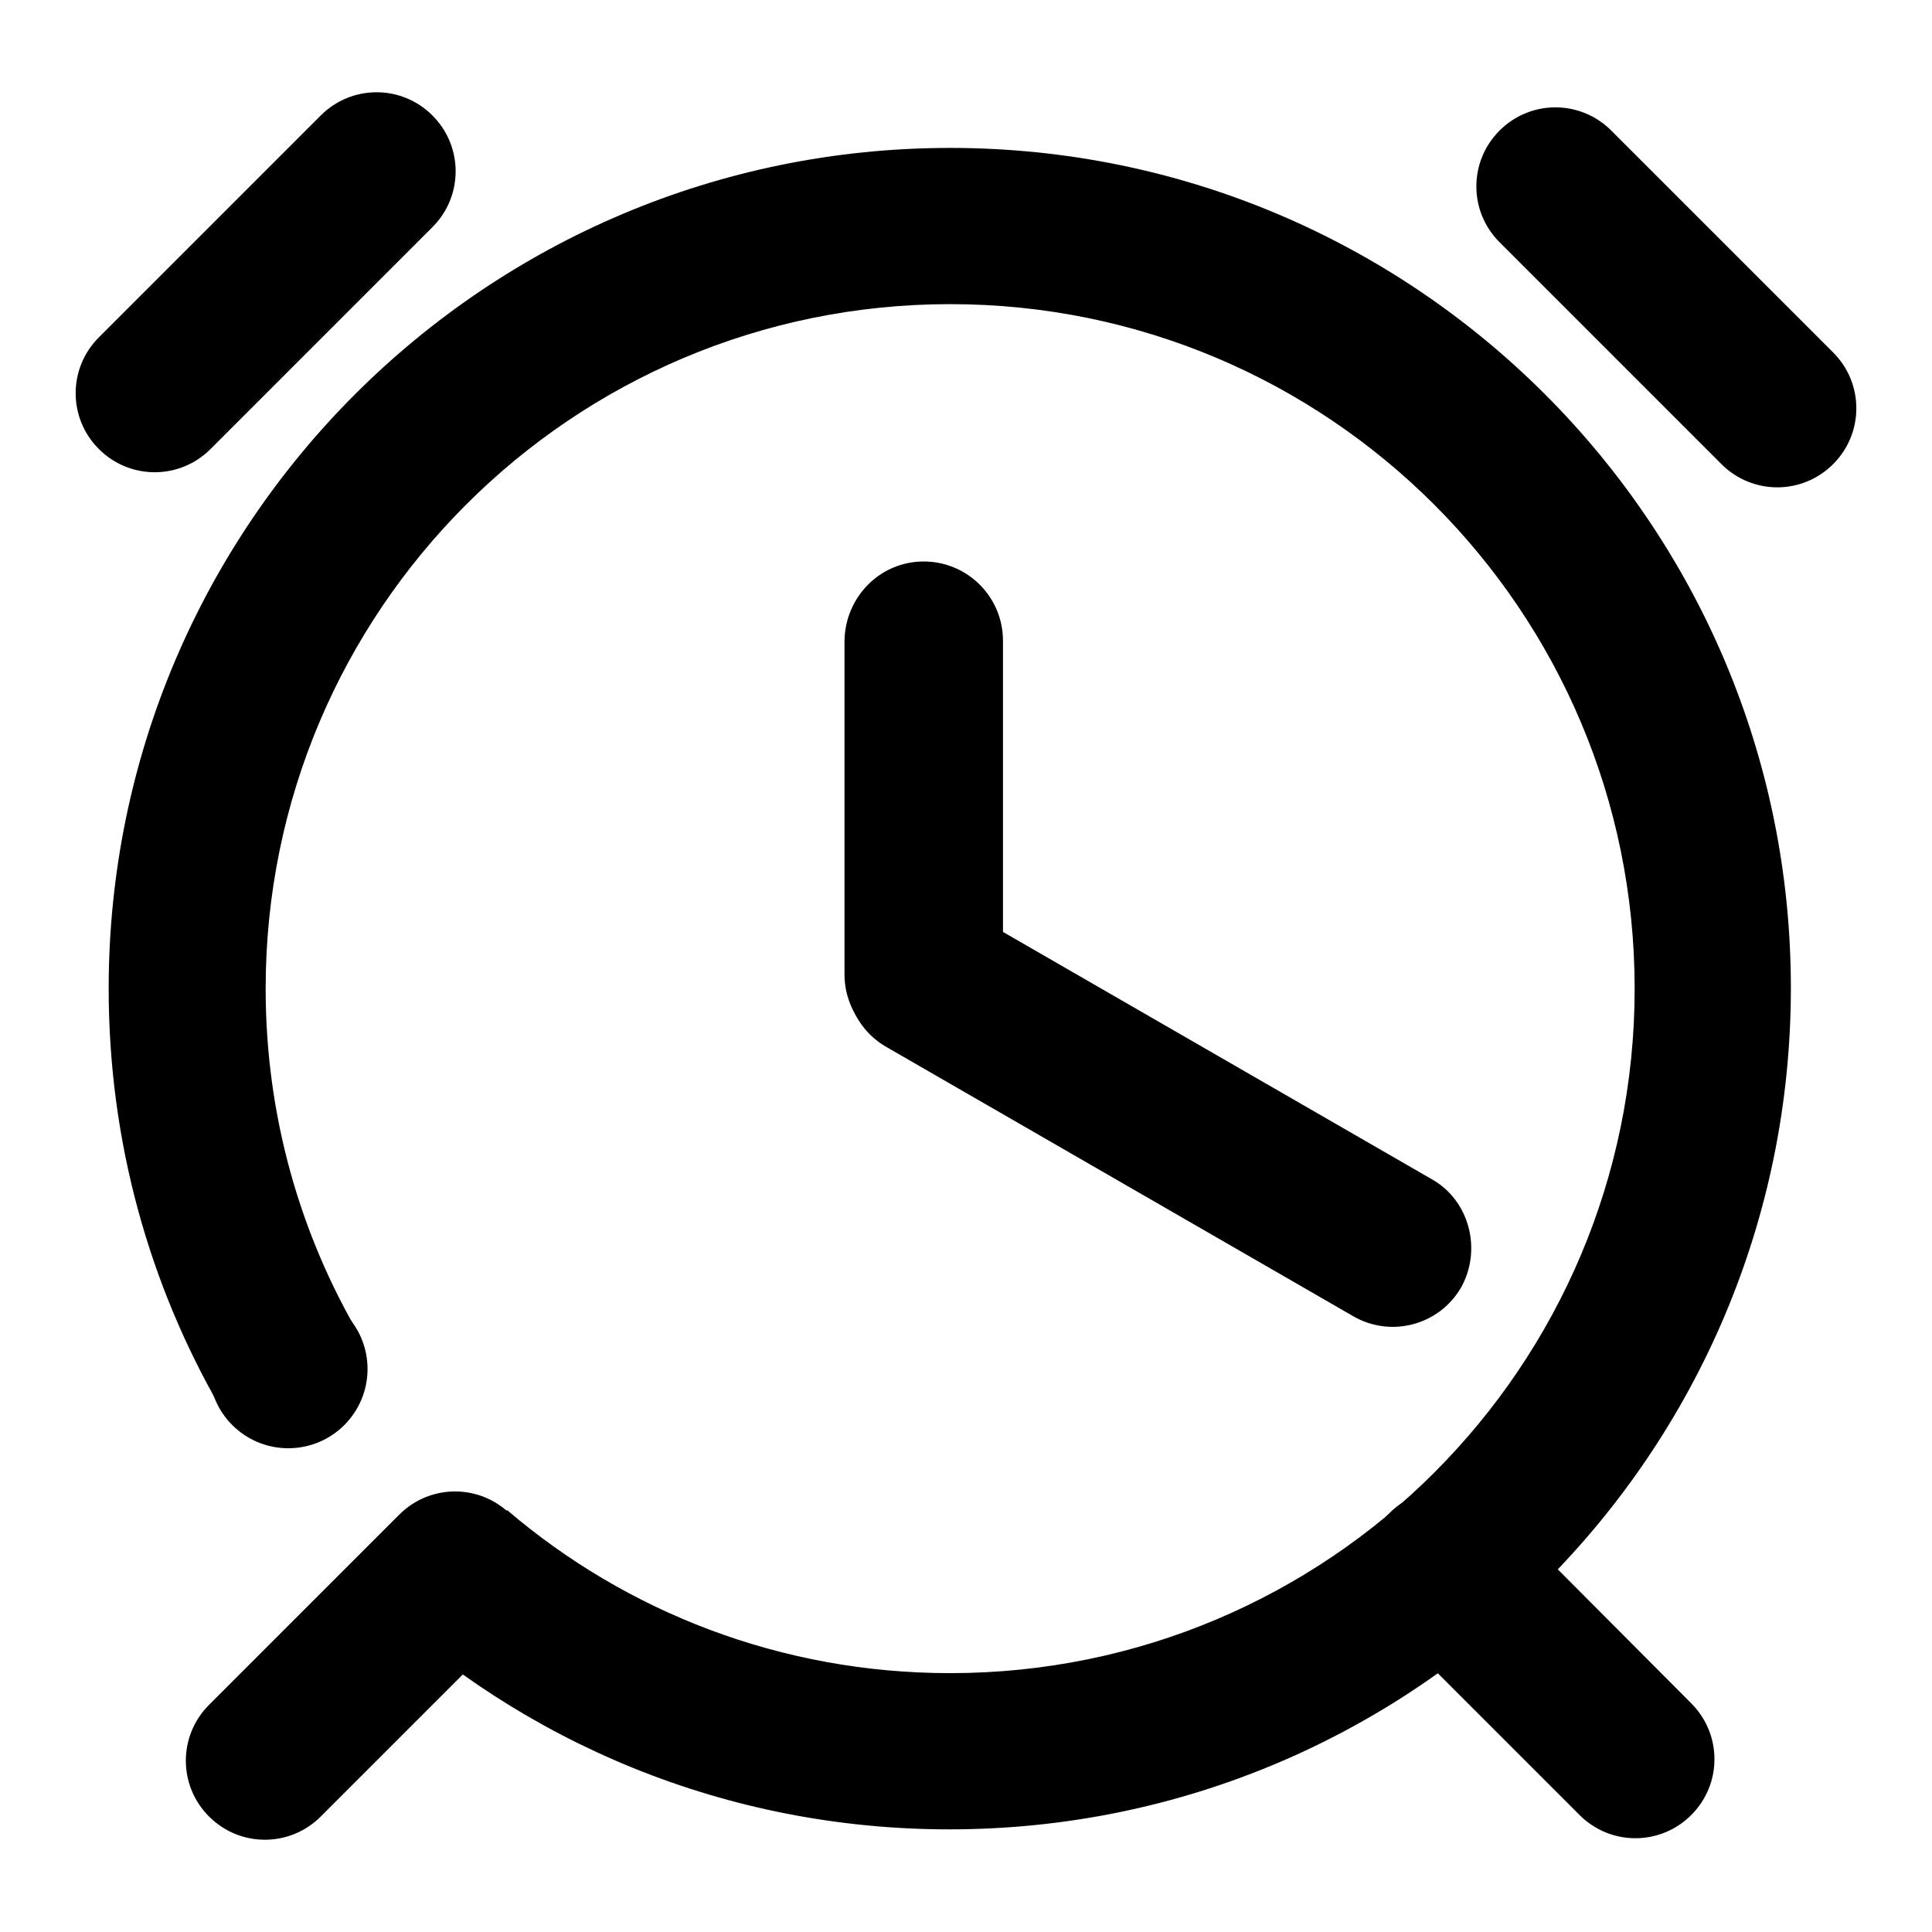 <?xml version="1.0" encoding="utf-8"?>
<!-- Svg Vector Icons : http://www.onlinewebfonts.com/icon -->
<!DOCTYPE svg PUBLIC "-//W3C//DTD SVG 1.1//EN" "http://www.w3.org/Graphics/SVG/1.1/DTD/svg11.dtd">
<svg version="1.1" xmlns="http://www.w3.org/2000/svg" xmlns:xlink="http://www.w3.org/1999/xlink" x="0px" y="0px" viewBox="0 0 256 256" enable-background="new 0 0 256 256" xml:space="preserve">
<g> <path fill="#000000" d="M27.7,181.4c0,5.8,4.7,10.5,10.5,10.5c5.8,0,10.5-4.7,10.5-10.5c0,0,0,0,0,0c0-5.8-4.7-10.5-10.5-10.5 S27.7,175.6,27.7,181.4L27.7,181.4z"/> <path fill="#000000" d="M193.6,170.6c-2.9,5-9.3,6.7-14.3,3.8l-61.9-35.7c-5-2.9-6.7-9.3-3.8-14.3c2.9-5,9.3-6.7,14.3-3.8 l61.9,35.7C194.7,159.1,196.4,165.6,193.6,170.6z"/> <path fill="#000000" d="M122.4,74.4c5.8,0,10.5,4.7,10.5,10.5v44.2c0,5.8-4.7,10.5-10.5,10.5c-5.8,0-10.5-4.7-10.5-10.5V84.9 C112,79.1,116.6,74.4,122.4,74.4z M67.7,200.7c4.1,4.1,4.1,10.7,0,14.8l-25.2,25.2c-4.1,4.1-10.7,4.1-14.8,0 c-4.1-4.1-4.1-10.7,0-14.8l25.2-25.2C57,196.6,63.6,196.6,67.7,200.7z M184.1,200.5c-4.1,4.1-4.1,10.7,0,14.8l25.2,25.2 c4.1,4.1,10.7,4.1,14.8,0c4.1-4.1,4.1-10.7,0-14.8L199,200.5C194.9,196.4,188.2,196.4,184.1,200.5z M57.3,15.3 c4.1,4.1,4.1,10.7,0,14.8L27.9,59.5c-4.1,4.1-10.7,4.1-14.8,0C9,55.4,9,48.8,13.1,44.7l29.4-29.4C46.6,11.2,53.2,11.2,57.3,15.3z  M242.9,61.5c-4.1,4.1-10.7,4.1-14.8,0l-29.4-29.4c-4.1-4.1-4.1-10.7,0-14.8c4.1-4.1,10.7-4.1,14.8,0l29.4,29.4 C247,50.8,247,57.4,242.9,61.5z"/> <path fill="#000000" d="M125.9,19.6C64.3,19.6,14.4,69.5,14.4,131c0,20.3,5.4,39.3,14.9,55.7l18.5-9.5c-8-13.5-12.6-29.3-12.6-46.2 c0-50.1,40.6-90.7,90.7-90.7s90.7,40.6,90.7,90.7c0,50.1-40.6,90.7-90.7,90.7c-22.4,0-42.9-8.1-58.7-21.6l-7.4,7.1L49.3,212 c20,18.9,46.9,30.4,76.5,30.4c61.6,0,111.5-49.9,111.5-111.5C237.3,69.4,187.4,19.6,125.9,19.6z"/></g>
</svg>